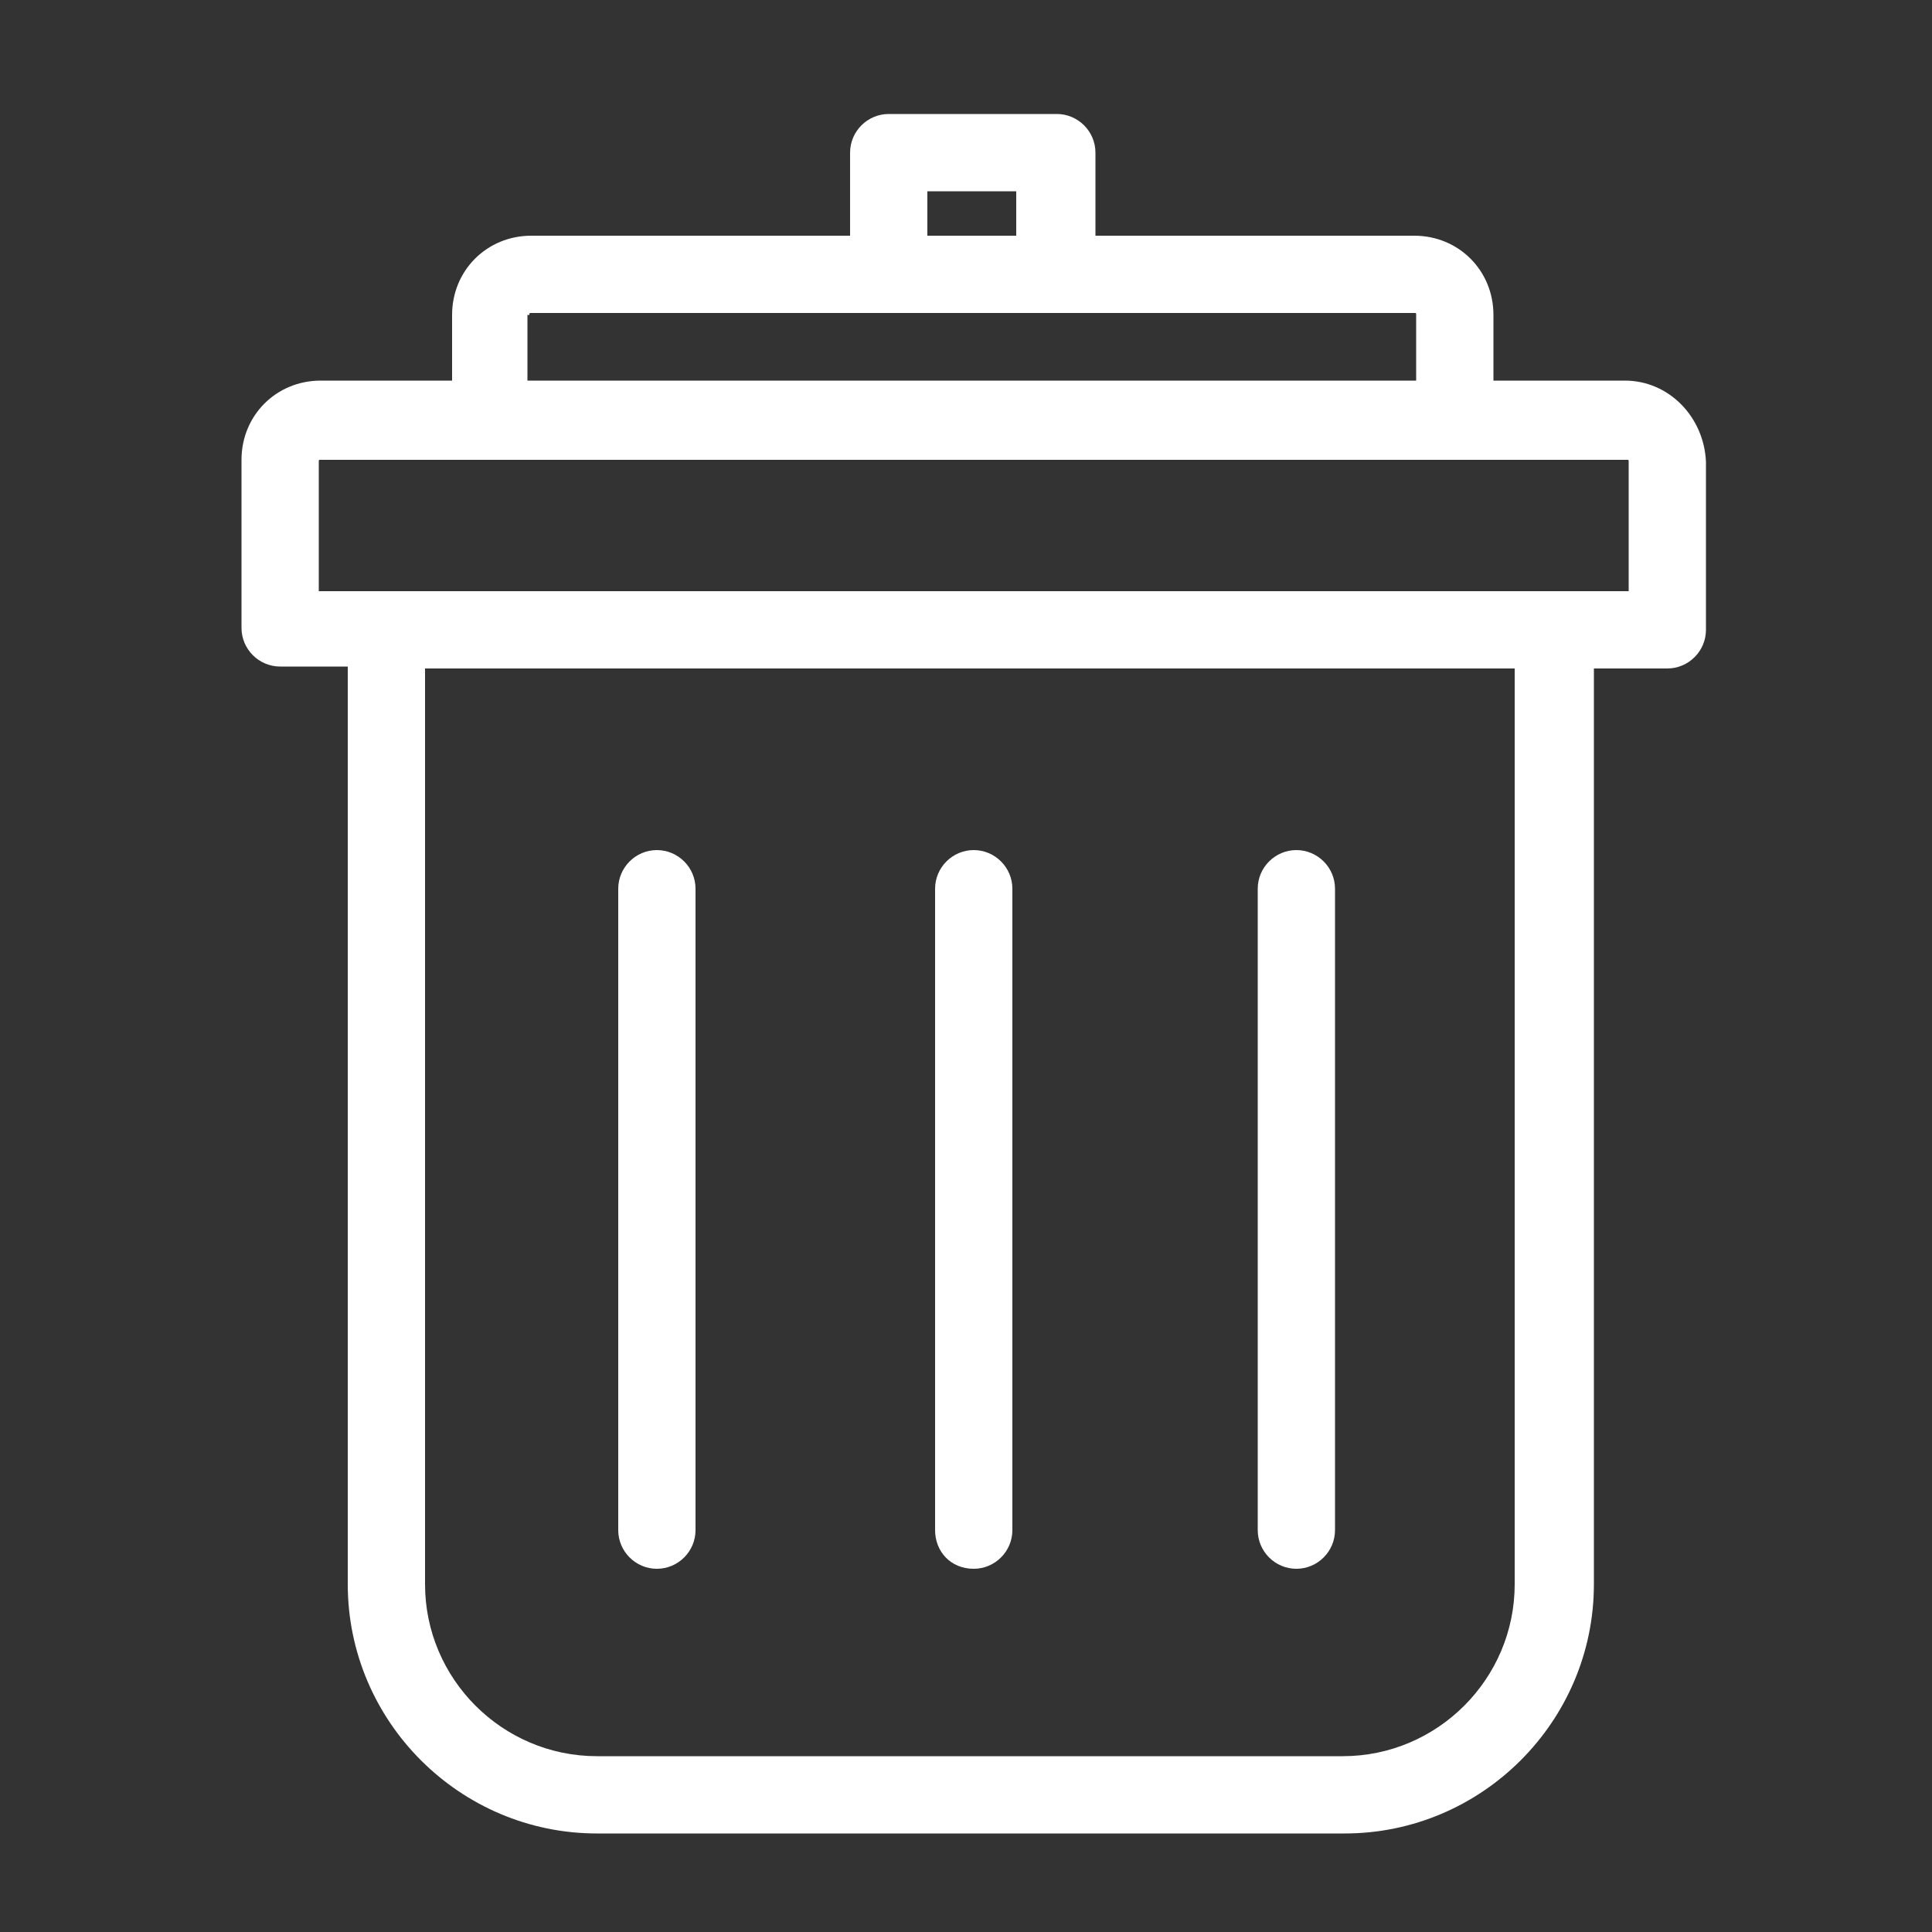 <svg height="300" width="300" fill="#fff" xmlns="http://www.w3.org/2000/svg" viewBox="0 0 100 100"><rect x="0" y="0" width="100" height="100" fill="#333333" stroke="none"/><path d="M84.1 19.7h-6.8v-3.4c0-2.3-1.8-4.1-4.1-4.1H56.7V7.9c0-1.1-.9-2-2-2H46c-1.1 0-2 .9-2 2v4.3H27.5c-2.3 0-4.1 1.8-4.1 4.1v3.4h-6.8c-2.3 0-4.1 1.8-4.1 4.1v8.7c0 1.1.9 2 2 2H18V82c0 7.1 5.8 12.9 12.9 12.9h38.7c7.1 0 12.9-5.8 12.9-12.9V34.6h3.8c1.1 0 2-.9 2-2v-8.7c-.1-2.3-1.9-4.2-4.2-4.2zM48 9.9h4.6v2.3H48V9.9zm-20.6 6.4c0-.1 0-.1.1-.1h45.7c.1 0 .1 0 .1.1v3.4h-46v-3.4zm51 65.7c0 4.9-4 8.9-8.9 8.9H30.9c-4.9 0-8.9-4-8.9-8.9V34.6h56.4V82zm5.8-51.4H16.5v-6.7c0-.1 0-.1.1-.1h67.6c.1 0 .1 0 .1.1v6.7z"/><path d="M34 81.2c1.1 0 2-.9 2-2V46c0-1.1-.9-2-2-2s-2 .9-2 2v33.2c0 1.1.9 2 2 2zm16.4 0c1.1 0 2-.9 2-2V46c0-1.1-.9-2-2-2s-2 .9-2 2v33.2c0 1.1.8 2 2 2zm16.7 0c1.1 0 2-.9 2-2V46c0-1.1-.9-2-2-2s-2 .9-2 2v33.2c0 1.1.9 2 2 2z"/></svg>